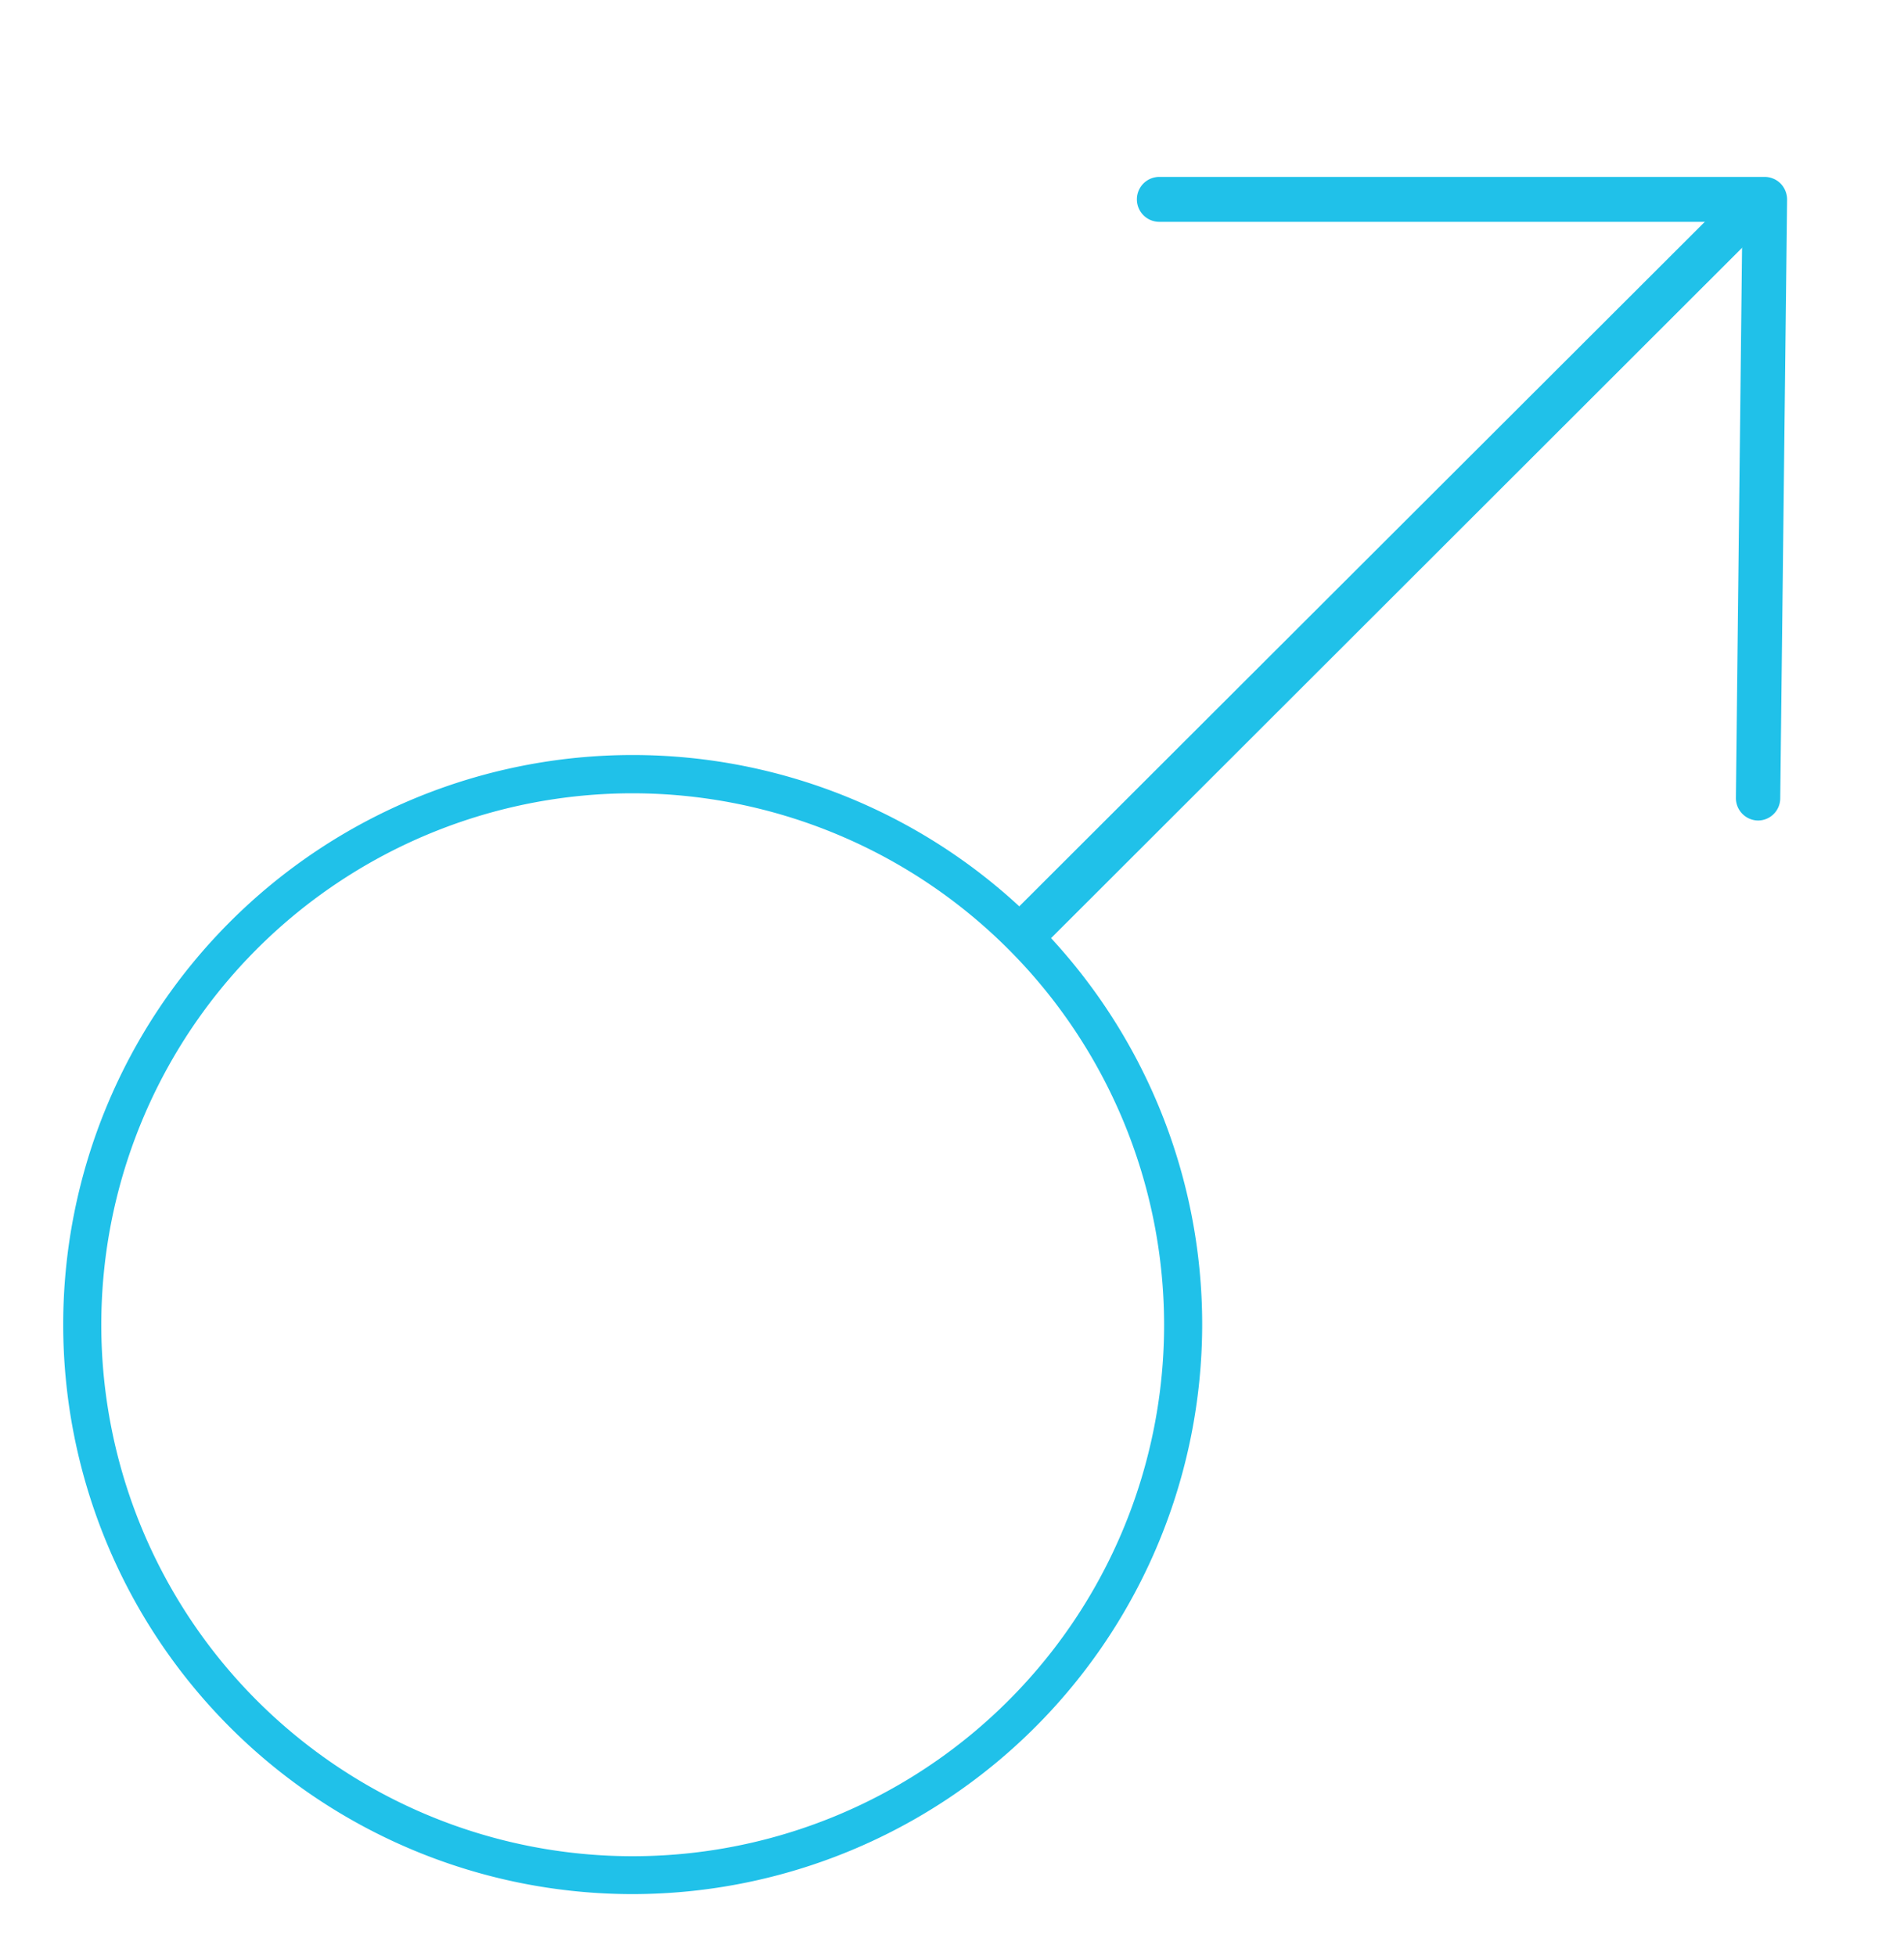 <svg id="Layer_1" data-name="Layer 1" xmlns="http://www.w3.org/2000/svg" viewBox="0 0 100 102.71"><defs><style>.cls-1{fill:#20c1e9;}</style></defs><title>Artboard 29 copy 177</title><path class="cls-1" d="M33.23,99.47A29.91,29.91,0,1,1,63.14,69.56,29.94,29.94,0,0,1,33.23,99.47Zm0-57.81a27.91,27.91,0,1,0,27.91,27.9A27.94,27.94,0,0,0,33.23,41.66Z"/><path class="cls-1" d="M54.36,49.61a1.16,1.16,0,0,1-.83-.34,1.18,1.18,0,0,1,0-1.67L91,10.19a1.17,1.17,0,0,1,1.66,1.66L55.2,49.27A1.19,1.19,0,0,1,54.36,49.61Z"/><path class="cls-1" d="M92.33,43.09h0a1.18,1.18,0,0,1-1.16-1.19l.34-30.25H60.89a1.18,1.18,0,1,1,0-2.36H92.68a1.19,1.19,0,0,1,.84.35,1.21,1.21,0,0,1,.34.84L93.5,41.92A1.17,1.17,0,0,1,92.33,43.09Z"/></svg>